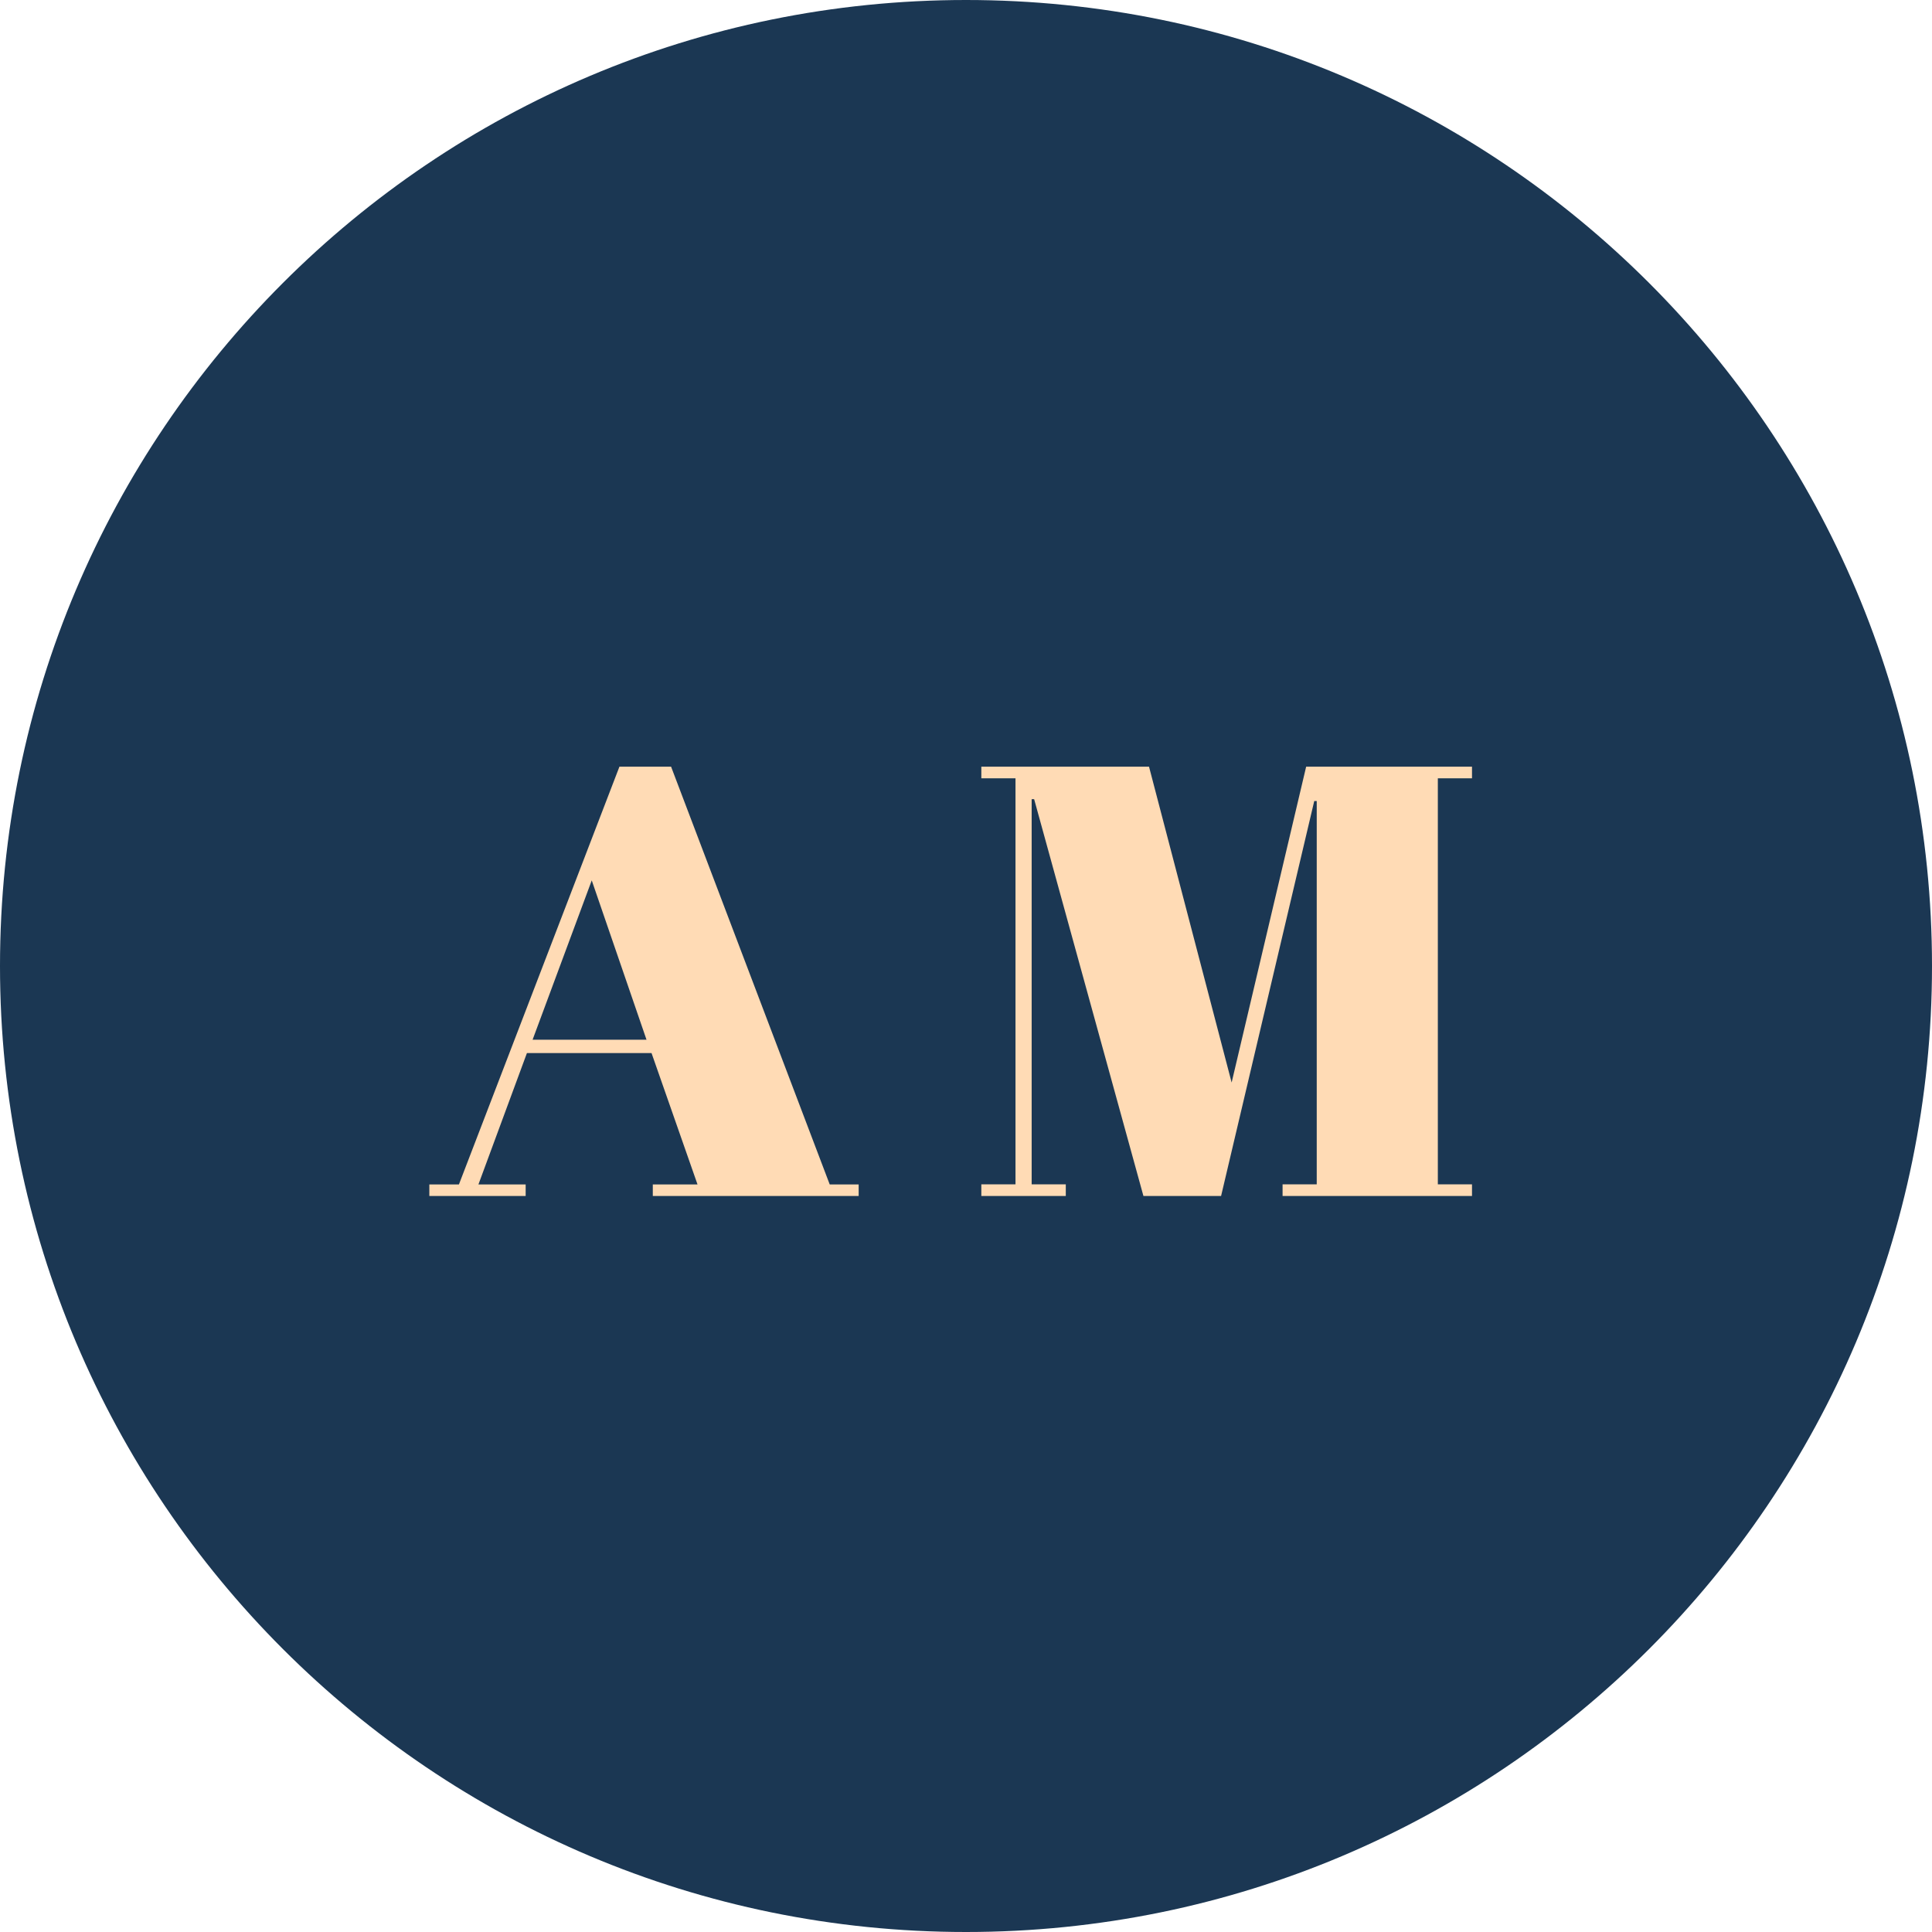 <svg xmlns="http://www.w3.org/2000/svg" width="63" height="63" viewBox="0 0 63 63"><g fill="none" fill-rule="evenodd"><path fill="#1B3753" d="M63,31.5 C63,48.897 48.897,63 31.5,63 C14.103,63 0,48.897 0,31.5 C0,14.103 14.103,0 31.5,0 C48.897,0 63,14.103 63,31.5"/><g fill="#FFDBB5" transform="translate(14 25)"><path d="M5.296,3.708 L3.367,8.904 L7.082,8.904 L5.296,3.708 Z M8.745,13.623 L7.246,9.34 L3.182,9.34 L1.601,13.623 L3.141,13.623 L3.141,14 L0,14 L0,13.623 L0.965,13.623 L6.199,0 L7.883,0 L13.056,13.623 L14,13.623 L14,14 L7.287,14 L7.287,13.623 L8.745,13.623 Z"/><polygon points="28.592 0 34 0 34 .38 32.886 .38 32.886 13.62 34 13.62 34 14 27.823 14 27.823 13.62 28.937 13.62 28.937 1.12 28.856 1.12 25.818 14 23.286 14 19.722 1.06 19.641 1.06 19.641 13.62 20.754 13.62 20.754 14 18 14 18 13.62 19.114 13.62 19.114 .38 18 .38 18 0 23.468 0 26.162 10.3"/></g></g></svg>